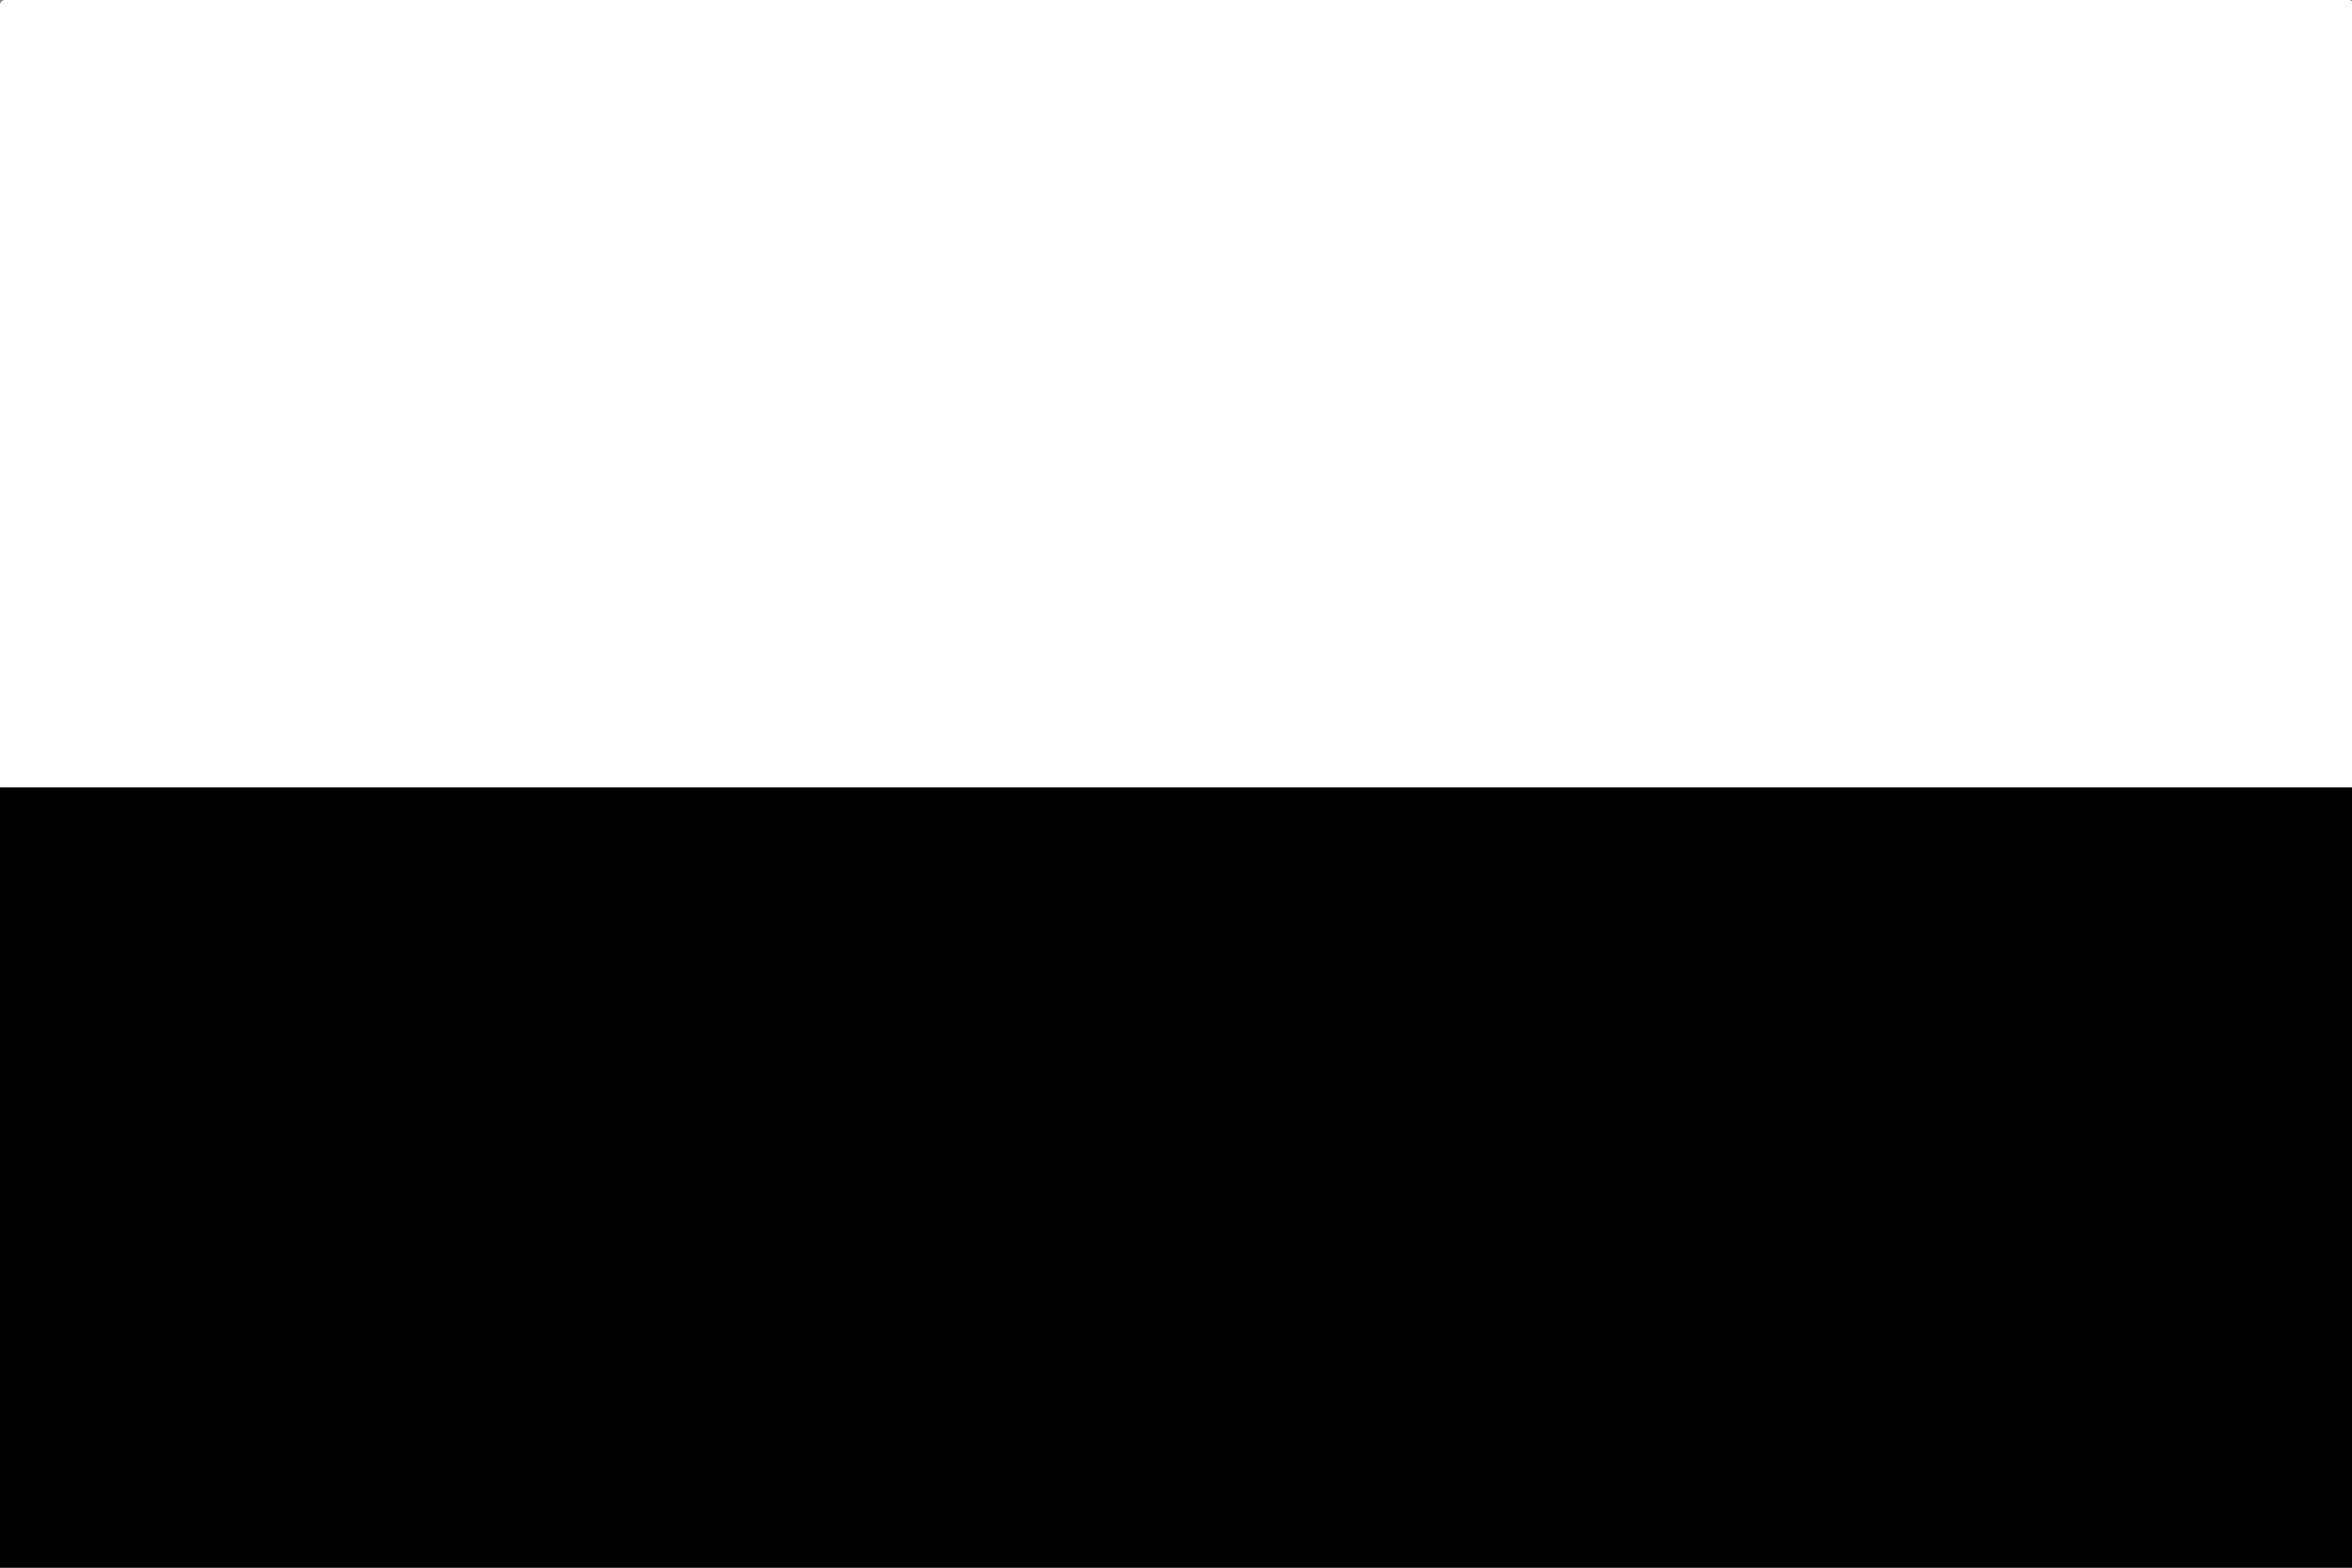 <?xml version="1.0" encoding="UTF-8" standalone="no"?>
<svg xmlns="http://www.w3.org/2000/svg" width="450" height="300" version="1.0">
  <rect width="100%" height="100%" fill="#808080" stroke="none"/>
  <rect width="450.354" height="49.442" x="-.354" y="150.558" fill="#fff" color="#000" overflow="visible" ry=".939" style="marker:none"/>
  <rect width="450.354" height="151.265" fill="#fff" color="#000" overflow="visible" ry=".939" style="marker:none"/>
  <rect width="450.001" height="149.321" x="-1e-8" y="150.679" color="#000" overflow="visible" ry="0" style="marker:none"/>
</svg>